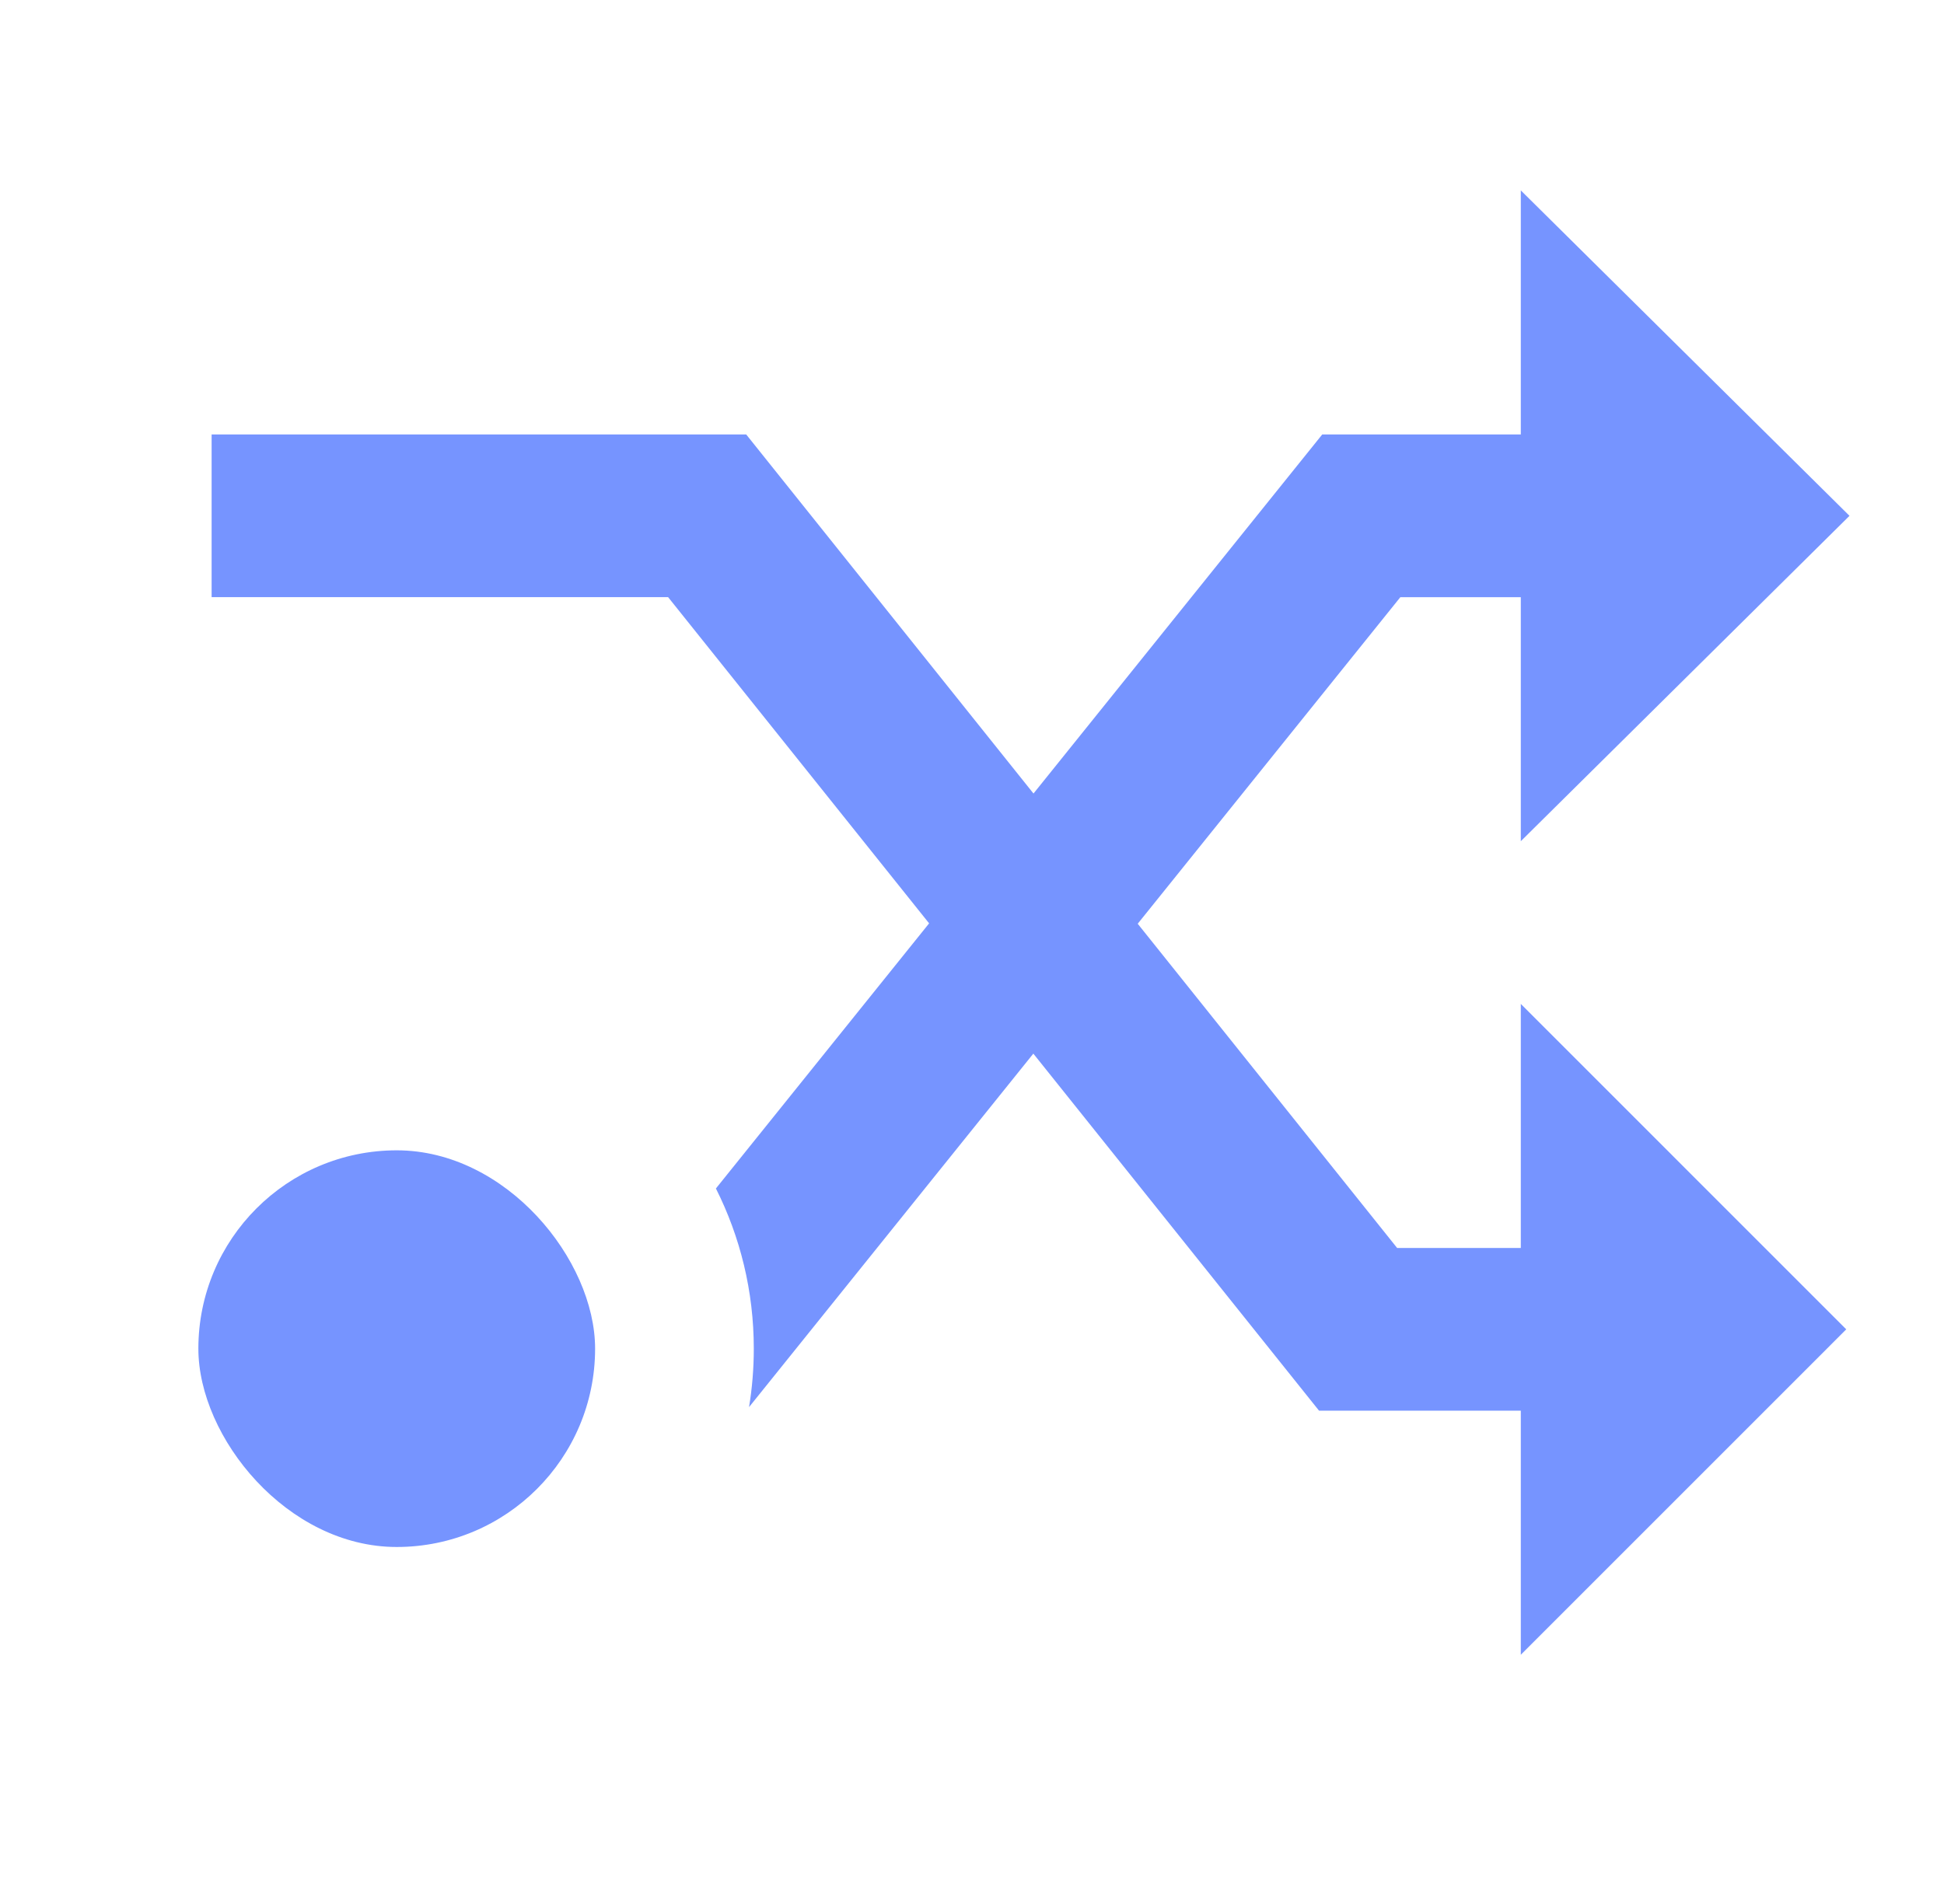 <?xml version="1.0" encoding="UTF-8"?><svg width="49" height="48" viewBox="0 0 49 48" fill="none" xmlns="http://www.w3.org/2000/svg">
<path fill-rule="evenodd" clip-rule="evenodd" d="M38.333 21.207L46.618 13.004L38.333 4.8V10.953H33.328L26.05 20.005L18.808 10.952H5.334V15.054H16.84L23.419 23.278L18.045 29.962C18.656 31.176 19 32.548 19 34C19 34.502 18.959 34.995 18.88 35.474L26.046 26.562L33.247 35.563H38.333V41.717L46.536 33.513L38.333 25.309V31.462H35.216L28.677 23.288L35.297 15.055H38.333V21.207Z" fill="#7694FF"/>
<rect x="5" y="29" width="10" height="10" rx="5" fill="#7694FF"/>
</svg>
